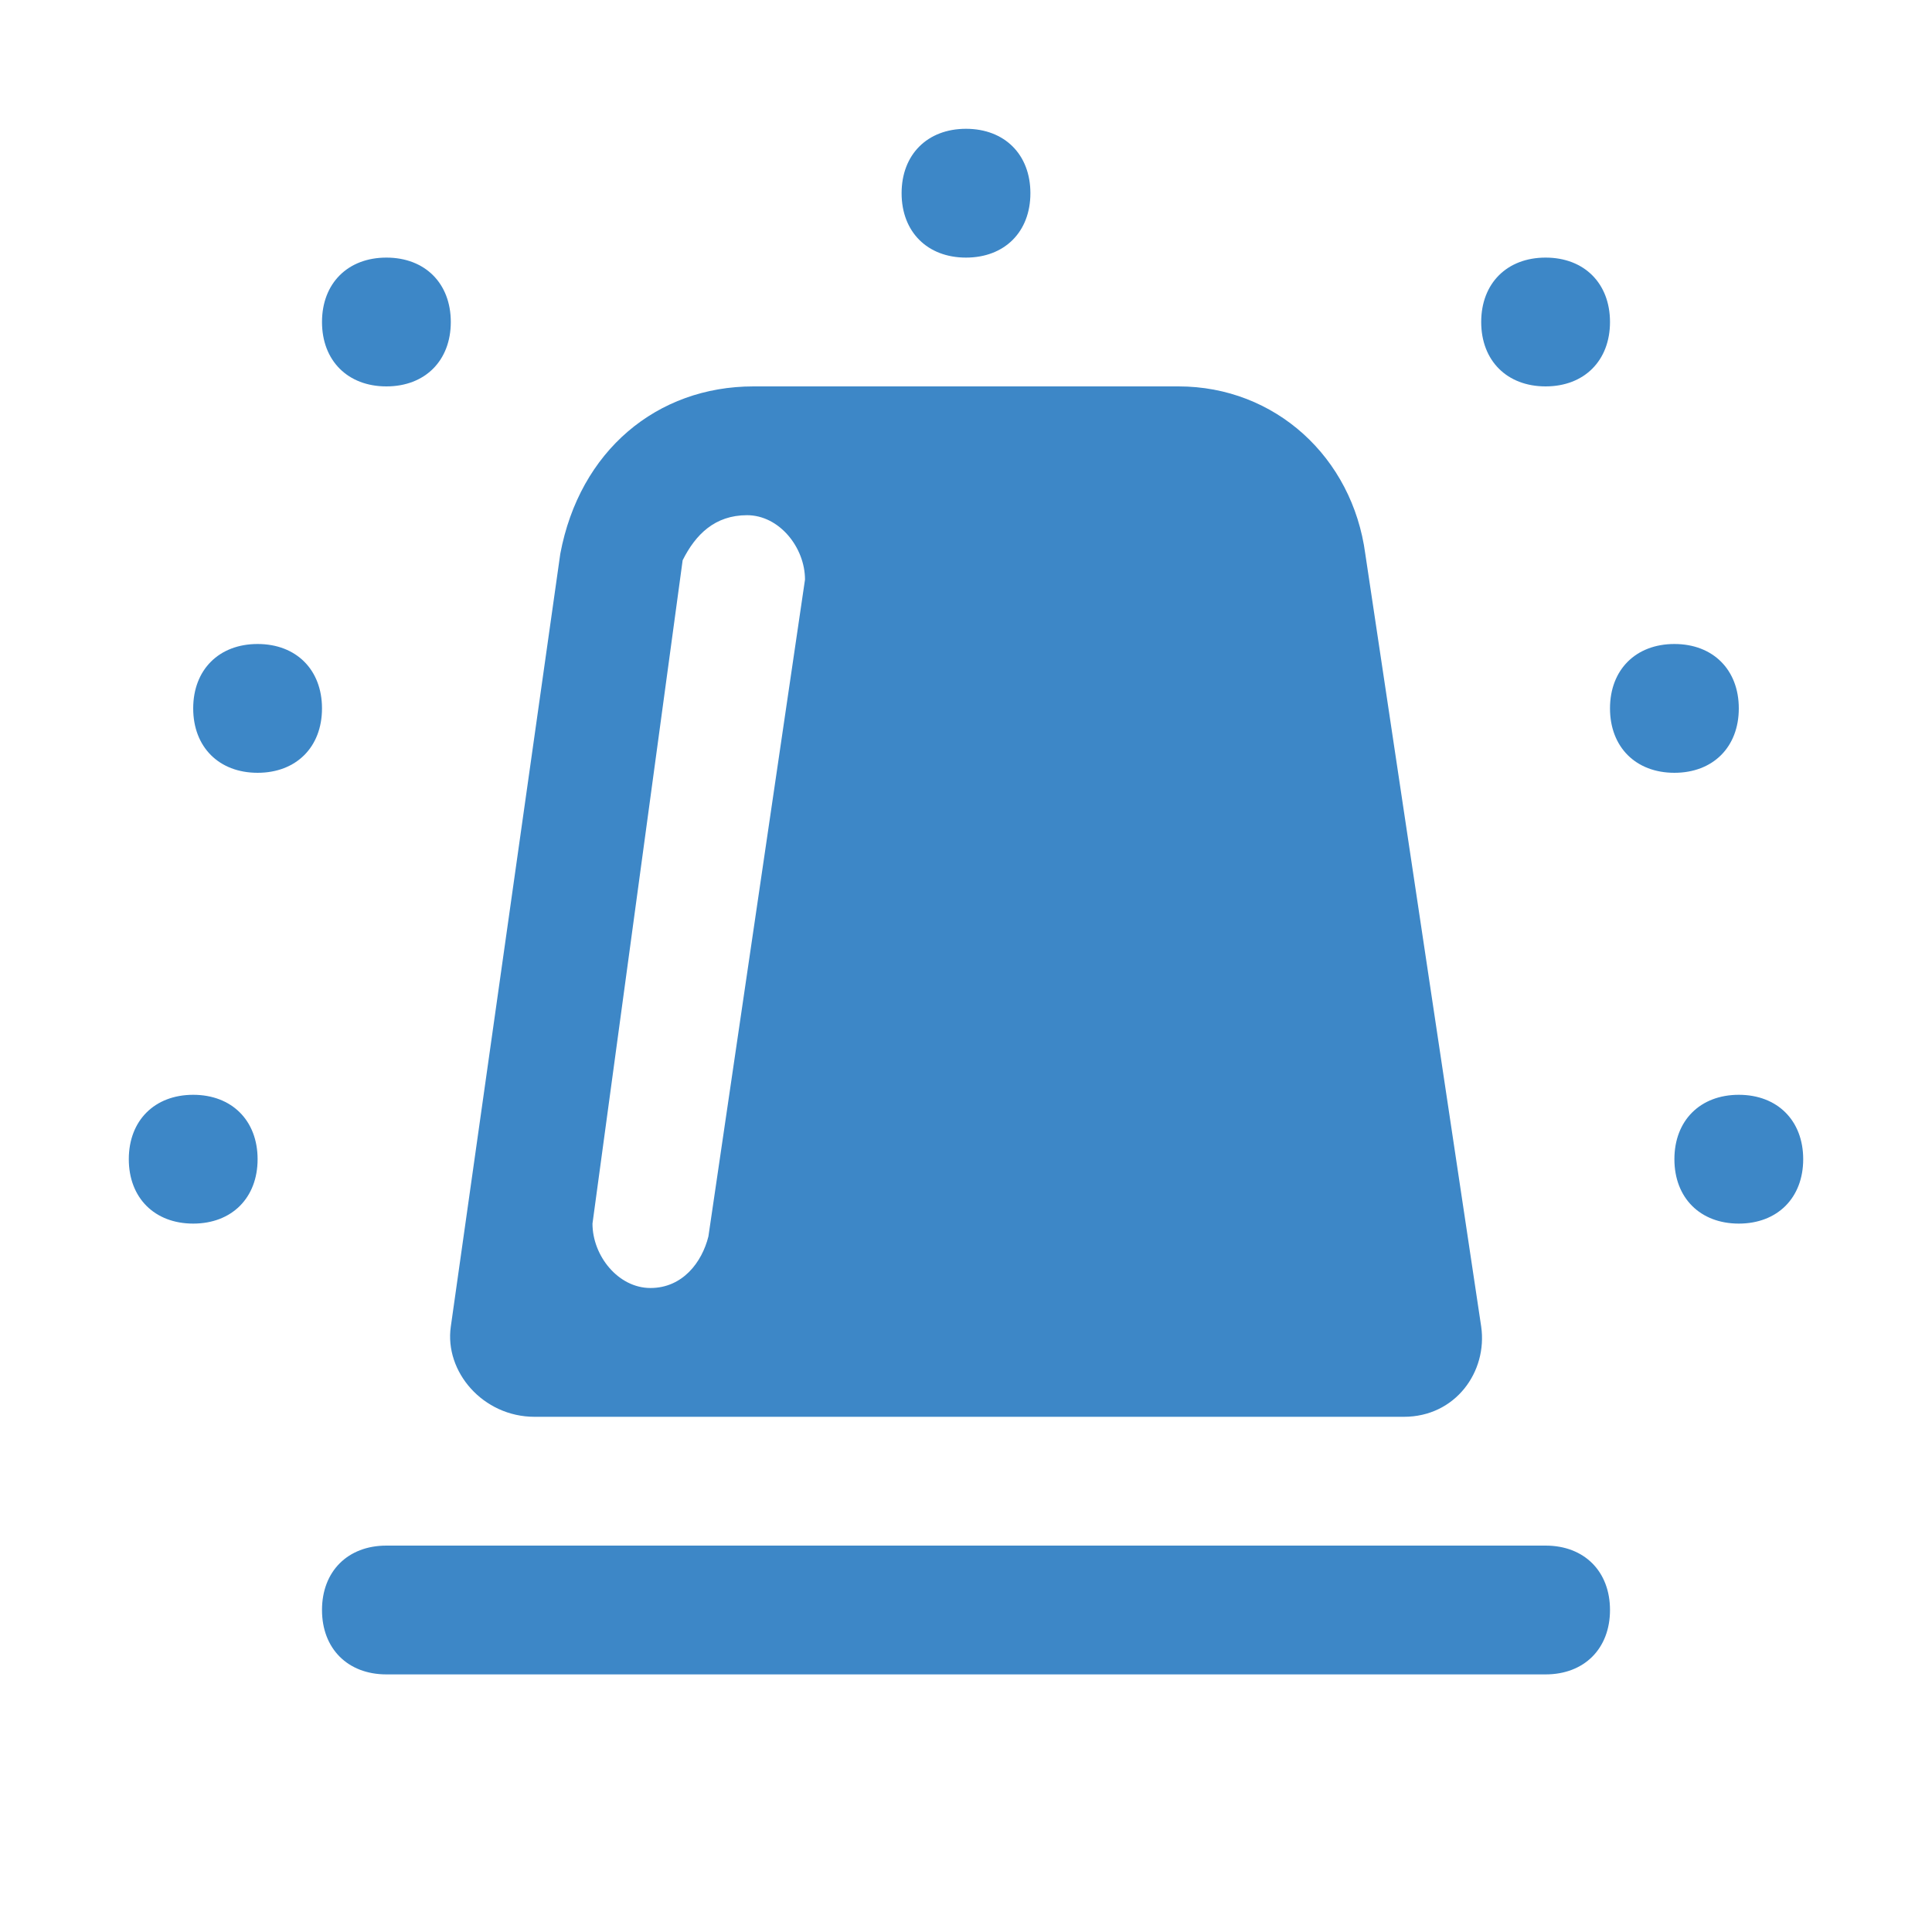 <?xml version="1.0" encoding="utf-8"?>
<!-- Generator: Adobe Illustrator 24.1.3, SVG Export Plug-In . SVG Version: 6.00 Build 0)  -->
<svg version="1.1" id="Ebene_1" xmlns="http://www.w3.org/2000/svg" xmlns:xlink="http://www.w3.org/1999/xlink" x="0px" y="0px"
	 viewBox="0 0 30 30" style="enable-background:new 0 0 30 30;" xml:space="preserve">
<style type="text/css">
	.st0{fill:#3D87C7;}
</style>
<path class="st0" d="M15,2c-0.6,0-1,0.4-1,1s0.4,1,1,1s1-0.4,1-1S15.6,2,15,2z M6,4C5.4,4,5,4.4,5,5s0.4,1,1,1s1-0.4,1-1S6.6,4,6,4z
	 M24,4c-0.6,0-1,0.4-1,1s0.4,1,1,1s1-0.4,1-1S24.6,4,24,4z M11.7,6c-1.5,0-2.7,1-3,2.6L7,20.6C6.9,21.3,7.5,22,8.3,22h13.5
	c0.8,0,1.3-0.7,1.2-1.4l-1.8-12C21,7.1,19.8,6,18.3,6H11.7z M11.6,8c0.5,0,0.9,0.5,0.9,1L11,19.2c-0.1,0.4-0.4,0.8-0.9,0.8
	c-0.5,0-0.9-0.5-0.9-1l1.4-10.3C10.8,8.3,11.1,8,11.6,8z M4,10c-0.6,0-1,0.4-1,1s0.4,1,1,1s1-0.4,1-1S4.6,10,4,10z M26,10
	c-0.6,0-1,0.4-1,1s0.4,1,1,1s1-0.4,1-1S26.6,10,26,10z M3,17c-0.6,0-1,0.4-1,1s0.4,1,1,1s1-0.4,1-1S3.6,17,3,17z M27,17
	c-0.6,0-1,0.4-1,1s0.4,1,1,1s1-0.4,1-1S27.6,17,27,17z M6,24c-0.6,0-1,0.4-1,1s0.4,1,1,1c0,0,0,0,0,0h18c0.6,0,1-0.4,1-1s-0.4-1-1-1
	c0,0,0,0,0,0H6z"/>
</svg>
